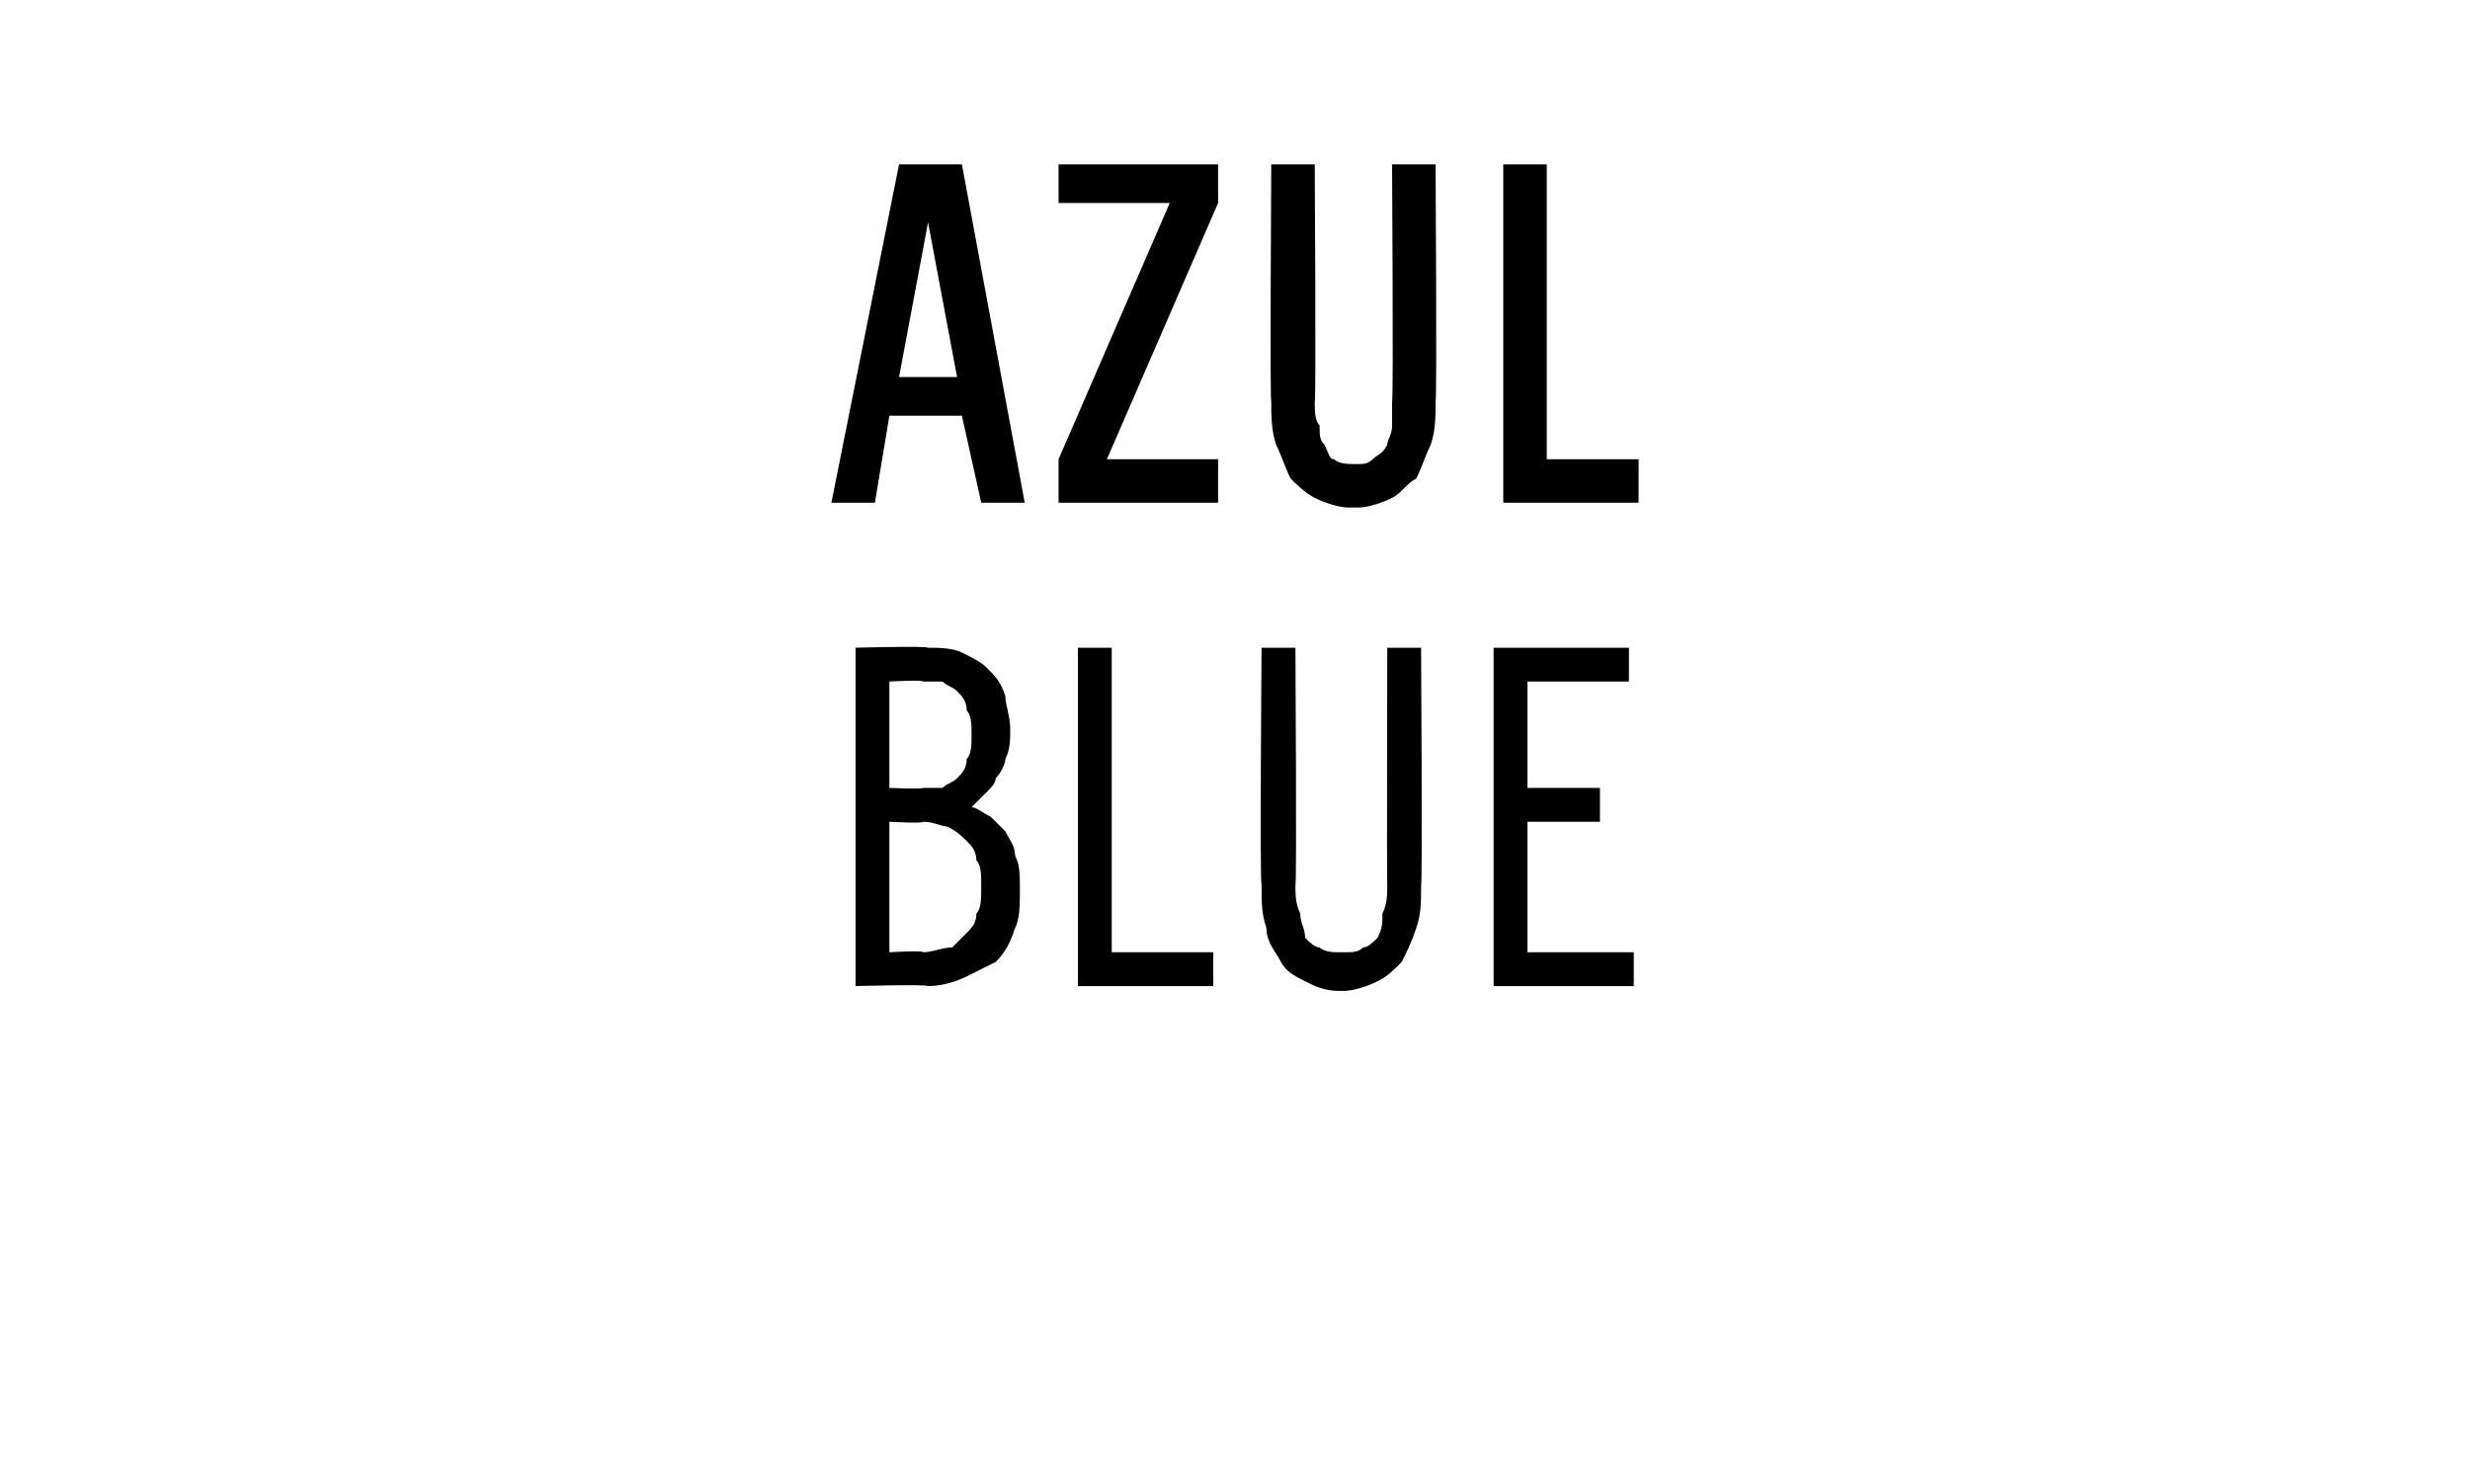 <?xml version="1.0" standalone="no"?>
<!DOCTYPE svg PUBLIC "-//W3C//DTD SVG 1.1//EN" "http://www.w3.org/Graphics/SVG/1.1/DTD/svg11.dtd">
<svg xmlns="http://www.w3.org/2000/svg" version="1.1" width="51.1px" height="30.7px" viewBox="0 -3 51.1 30.7" style="top:-3px">
  <desc>Azul Blue</desc>
  <defs/>
  <g id="Polygon606492">
    <path d="M 17.7 17.4 C 17.7 17.4 19.16 17.36 19.2 17.4 C 19.5 17.4 19.8 17.3 20 17.2 C 20.2 17.1 20.4 17 20.6 16.9 C 20.8 16.7 20.9 16.5 21 16.2 C 21.1 16 21.1 15.7 21.1 15.4 C 21.1 15.1 21.1 14.9 21 14.7 C 21 14.5 20.9 14.4 20.8 14.2 C 20.7 14.1 20.6 14 20.5 13.9 C 20.3 13.8 20.2 13.7 20.1 13.7 C 20.2 13.6 20.3 13.5 20.4 13.4 C 20.5 13.3 20.6 13.2 20.6 13.1 C 20.7 13 20.8 12.8 20.8 12.7 C 20.9 12.5 20.9 12.3 20.9 12.1 C 20.9 11.8 20.8 11.6 20.8 11.4 C 20.7 11.1 20.6 11 20.4 10.8 C 20.3 10.7 20.1 10.6 19.9 10.5 C 19.7 10.4 19.4 10.4 19.2 10.4 C 19.15 10.36 17.7 10.4 17.7 10.4 L 17.7 17.4 Z M 18.4 16.7 L 18.4 14 C 18.4 14 19.09 14.04 19.1 14 C 19.3 14 19.5 14.1 19.6 14.1 C 19.8 14.2 19.9 14.3 20 14.4 C 20.1 14.5 20.2 14.6 20.2 14.8 C 20.3 14.9 20.3 15.1 20.3 15.3 C 20.3 15.6 20.3 15.8 20.2 15.9 C 20.2 16.1 20.1 16.2 20 16.3 C 19.9 16.4 19.8 16.5 19.7 16.6 C 19.5 16.6 19.3 16.7 19.1 16.7 C 19.09 16.66 18.4 16.7 18.4 16.7 Z M 18.4 13.3 L 18.4 11.1 C 18.4 11.1 19.07 11.06 19.1 11.1 C 19.2 11.1 19.4 11.1 19.5 11.1 C 19.6 11.2 19.7 11.2 19.8 11.3 C 19.9 11.4 20 11.5 20 11.7 C 20.1 11.8 20.1 12 20.1 12.2 C 20.1 12.4 20.1 12.6 20 12.7 C 20 12.9 19.9 13 19.8 13.1 C 19.7 13.2 19.6 13.2 19.5 13.3 C 19.3 13.3 19.2 13.3 19.1 13.3 C 19.07 13.33 18.4 13.3 18.4 13.3 Z M 22.3 17.4 L 25.1 17.4 L 25.1 16.7 L 23 16.7 L 23 10.4 L 22.3 10.4 L 22.3 17.4 Z M 27.7 17.5 C 27.7 17.5 27.8 17.5 27.8 17.5 C 28 17.5 28.3 17.4 28.5 17.3 C 28.7 17.2 28.8 17.1 29 16.9 C 29.1 16.7 29.2 16.5 29.3 16.2 C 29.4 15.9 29.4 15.7 29.4 15.3 C 29.43 15.32 29.4 10.4 29.4 10.4 L 28.7 10.4 C 28.7 10.4 28.69 15.33 28.7 15.3 C 28.7 15.5 28.7 15.7 28.6 15.9 C 28.6 16.1 28.6 16.2 28.5 16.4 C 28.4 16.5 28.3 16.6 28.2 16.6 C 28.1 16.7 28 16.7 27.8 16.7 C 27.8 16.7 27.7 16.7 27.7 16.7 C 27.6 16.7 27.4 16.7 27.3 16.6 C 27.2 16.6 27.1 16.5 27 16.4 C 27 16.2 26.9 16.1 26.9 15.9 C 26.8 15.7 26.8 15.5 26.8 15.3 C 26.83 15.33 26.8 10.4 26.8 10.4 L 26.1 10.4 C 26.1 10.4 26.06 15.33 26.1 15.3 C 26.1 15.7 26.1 15.9 26.2 16.2 C 26.2 16.5 26.4 16.7 26.5 16.9 C 26.6 17.1 26.8 17.2 27 17.3 C 27.2 17.4 27.4 17.5 27.7 17.5 Z M 30.9 17.4 L 33.8 17.4 L 33.8 16.7 L 31.6 16.7 L 31.6 14 L 33.1 14 L 33.1 13.3 L 31.6 13.3 L 31.6 11.1 L 33.7 11.1 L 33.7 10.4 L 30.9 10.4 L 30.9 17.4 Z " stroke="none" fill="#000"/>
  </g>
  <g id="Polygon606491">
    <path d="M 19.9 5.6 L 20.3 7.4 L 21.2 7.4 L 19.9 0.4 L 18.6 0.4 L 17.2 7.4 L 18.1 7.4 L 18.4 5.6 L 19.9 5.6 Z M 19.8 4.8 L 18.6 4.8 L 19.2 1.6 L 19.8 4.8 Z M 21.9 7.4 L 25.2 7.4 L 25.2 6.5 L 22.9 6.5 L 25.2 1.2 L 25.2 0.4 L 21.9 0.4 L 21.9 1.2 L 24.2 1.2 L 21.9 6.5 L 21.9 7.4 Z M 27.9 7.5 C 27.9 7.5 28.1 7.5 28.1 7.5 C 28.3 7.5 28.6 7.4 28.8 7.3 C 29 7.2 29.1 7 29.3 6.9 C 29.4 6.7 29.5 6.4 29.6 6.2 C 29.7 5.9 29.7 5.6 29.7 5.3 C 29.73 5.31 29.7 0.4 29.7 0.4 L 28.8 0.4 C 28.8 0.4 28.83 5.32 28.8 5.3 C 28.8 5.5 28.8 5.7 28.8 5.8 C 28.8 6 28.7 6.1 28.7 6.2 C 28.6 6.4 28.5 6.4 28.4 6.5 C 28.3 6.6 28.2 6.6 28.1 6.6 C 28.1 6.6 28 6.6 28 6.6 C 27.9 6.6 27.7 6.6 27.6 6.5 C 27.5 6.5 27.5 6.4 27.4 6.2 C 27.3 6.1 27.3 6 27.3 5.8 C 27.2 5.7 27.2 5.5 27.2 5.3 C 27.23 5.32 27.2 0.4 27.2 0.4 L 26.3 0.4 C 26.3 0.4 26.27 5.31 26.3 5.3 C 26.3 5.6 26.3 5.9 26.4 6.2 C 26.5 6.4 26.6 6.7 26.7 6.9 C 26.8 7 27 7.2 27.2 7.3 C 27.4 7.4 27.7 7.5 27.9 7.5 Z M 31.1 7.4 L 33.9 7.4 L 33.9 6.5 L 32 6.5 L 32 0.4 L 31.1 0.4 L 31.1 7.4 Z " stroke="none" fill="#000"/>
  </g>
</svg>